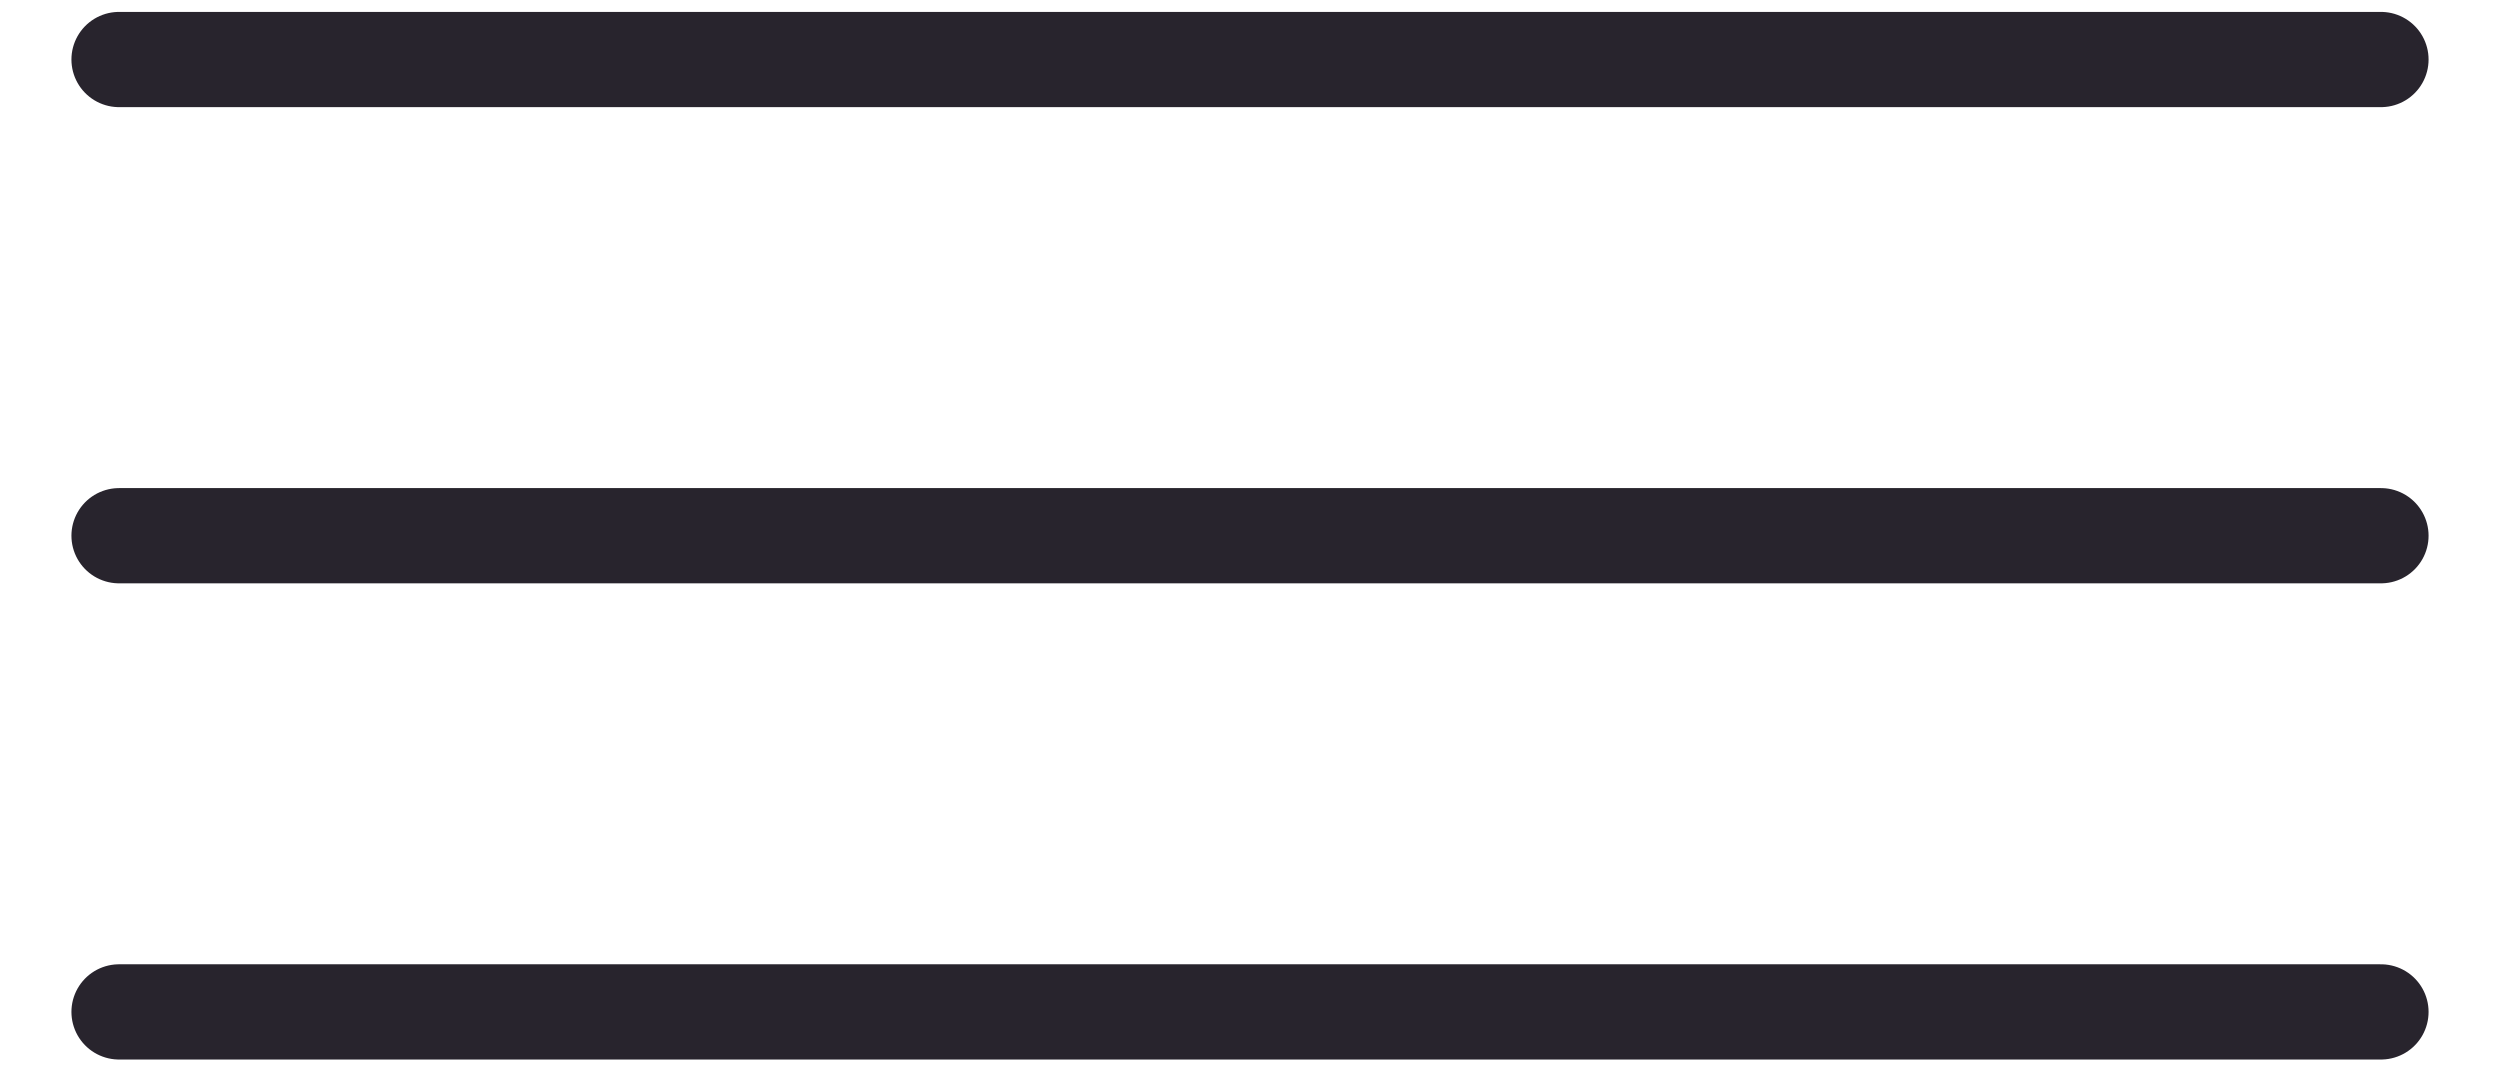 <?xml version="1.0" encoding="UTF-8"?> <svg xmlns="http://www.w3.org/2000/svg" width="21" height="9" viewBox="0 0 21 9" fill="none"><path d="M1 0.5L20 0.5" stroke="#28242D" stroke-width="0.8" stroke-linecap="round"></path><path d="M1 4.5L20 4.5" stroke="#28242D" stroke-width="0.8" stroke-linecap="round"></path><path d="M1 8.5L20 8.5" stroke="#28242D" stroke-width="0.8" stroke-linecap="round"></path></svg> 